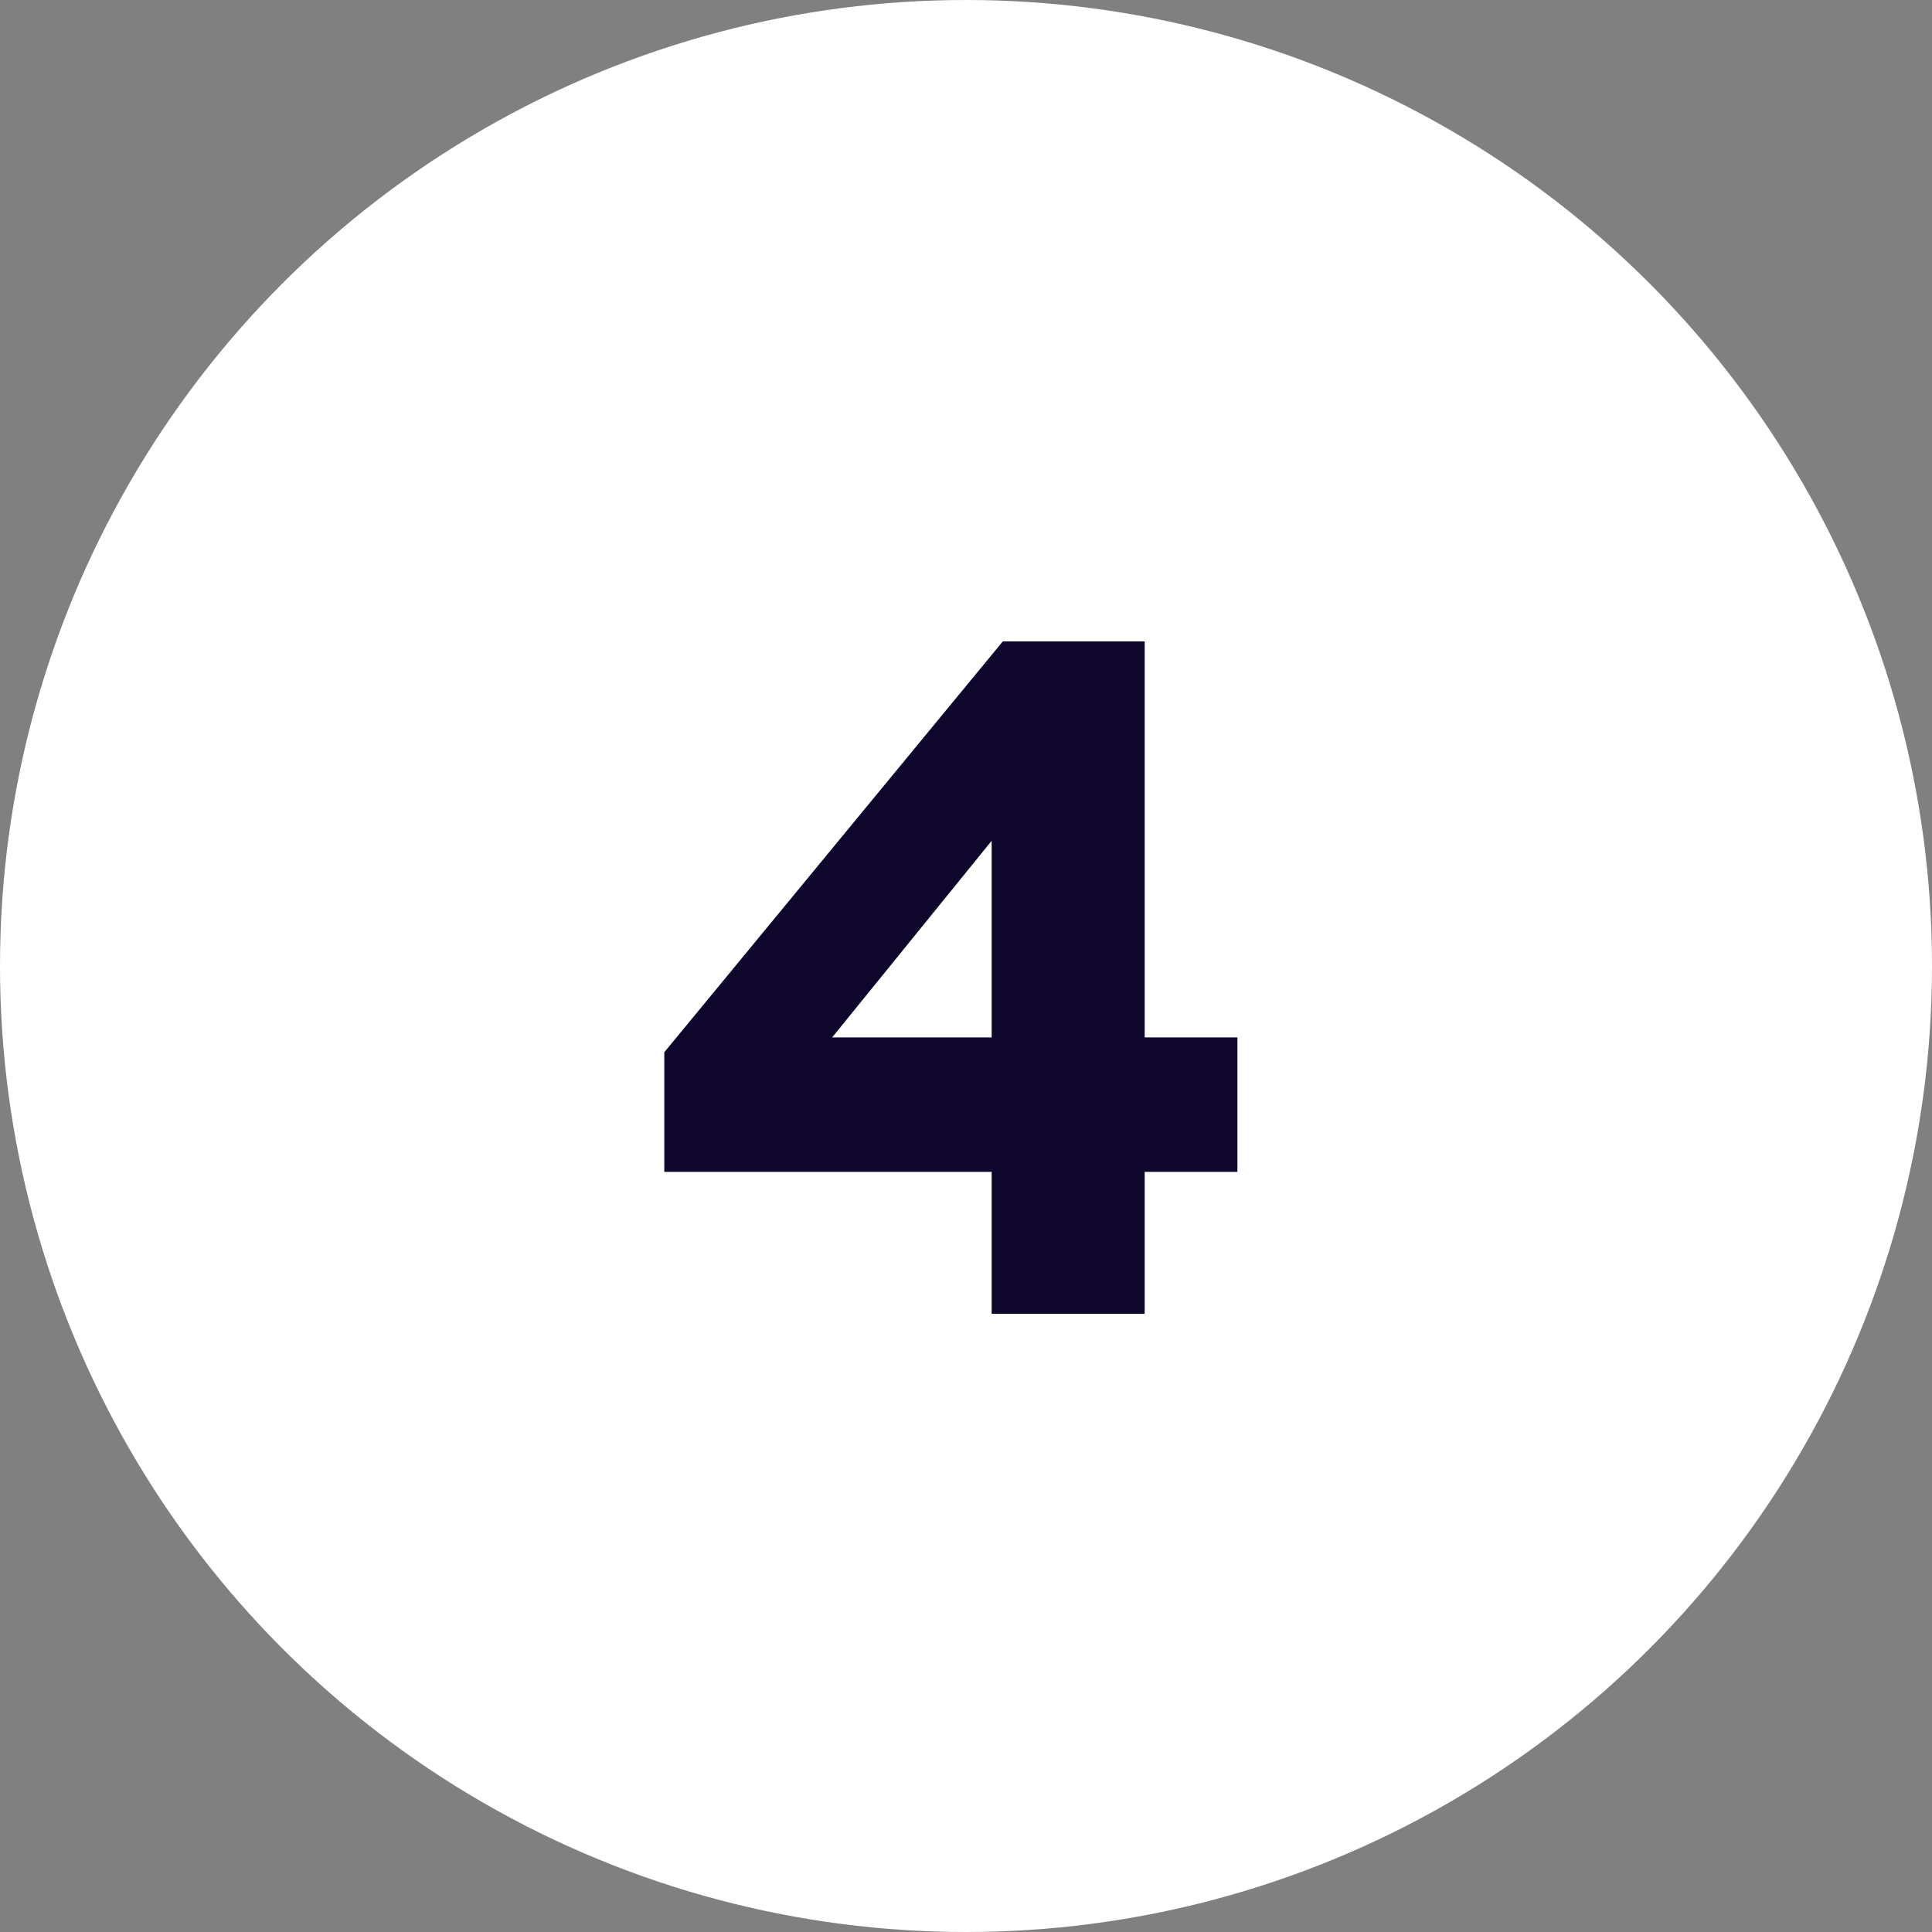 <?xml version="1.0" encoding="UTF-8"?> <svg xmlns="http://www.w3.org/2000/svg" width="50" height="50" viewBox="0 0 50 50" fill="none"><rect x="0" y="0" width="50" height="50" fill="#808080" stroke="none"/><circle cx="25" cy="25" r="25" fill="white"></circle><path d="M25.664 21.76L21.536 26.848H25.664V21.76ZM32.024 26.848V30.328H29.624V34H25.664V30.328H17.192V27.232L25.952 16.6H29.624V26.848H32.024Z" fill="#0F062B"></path></svg> 